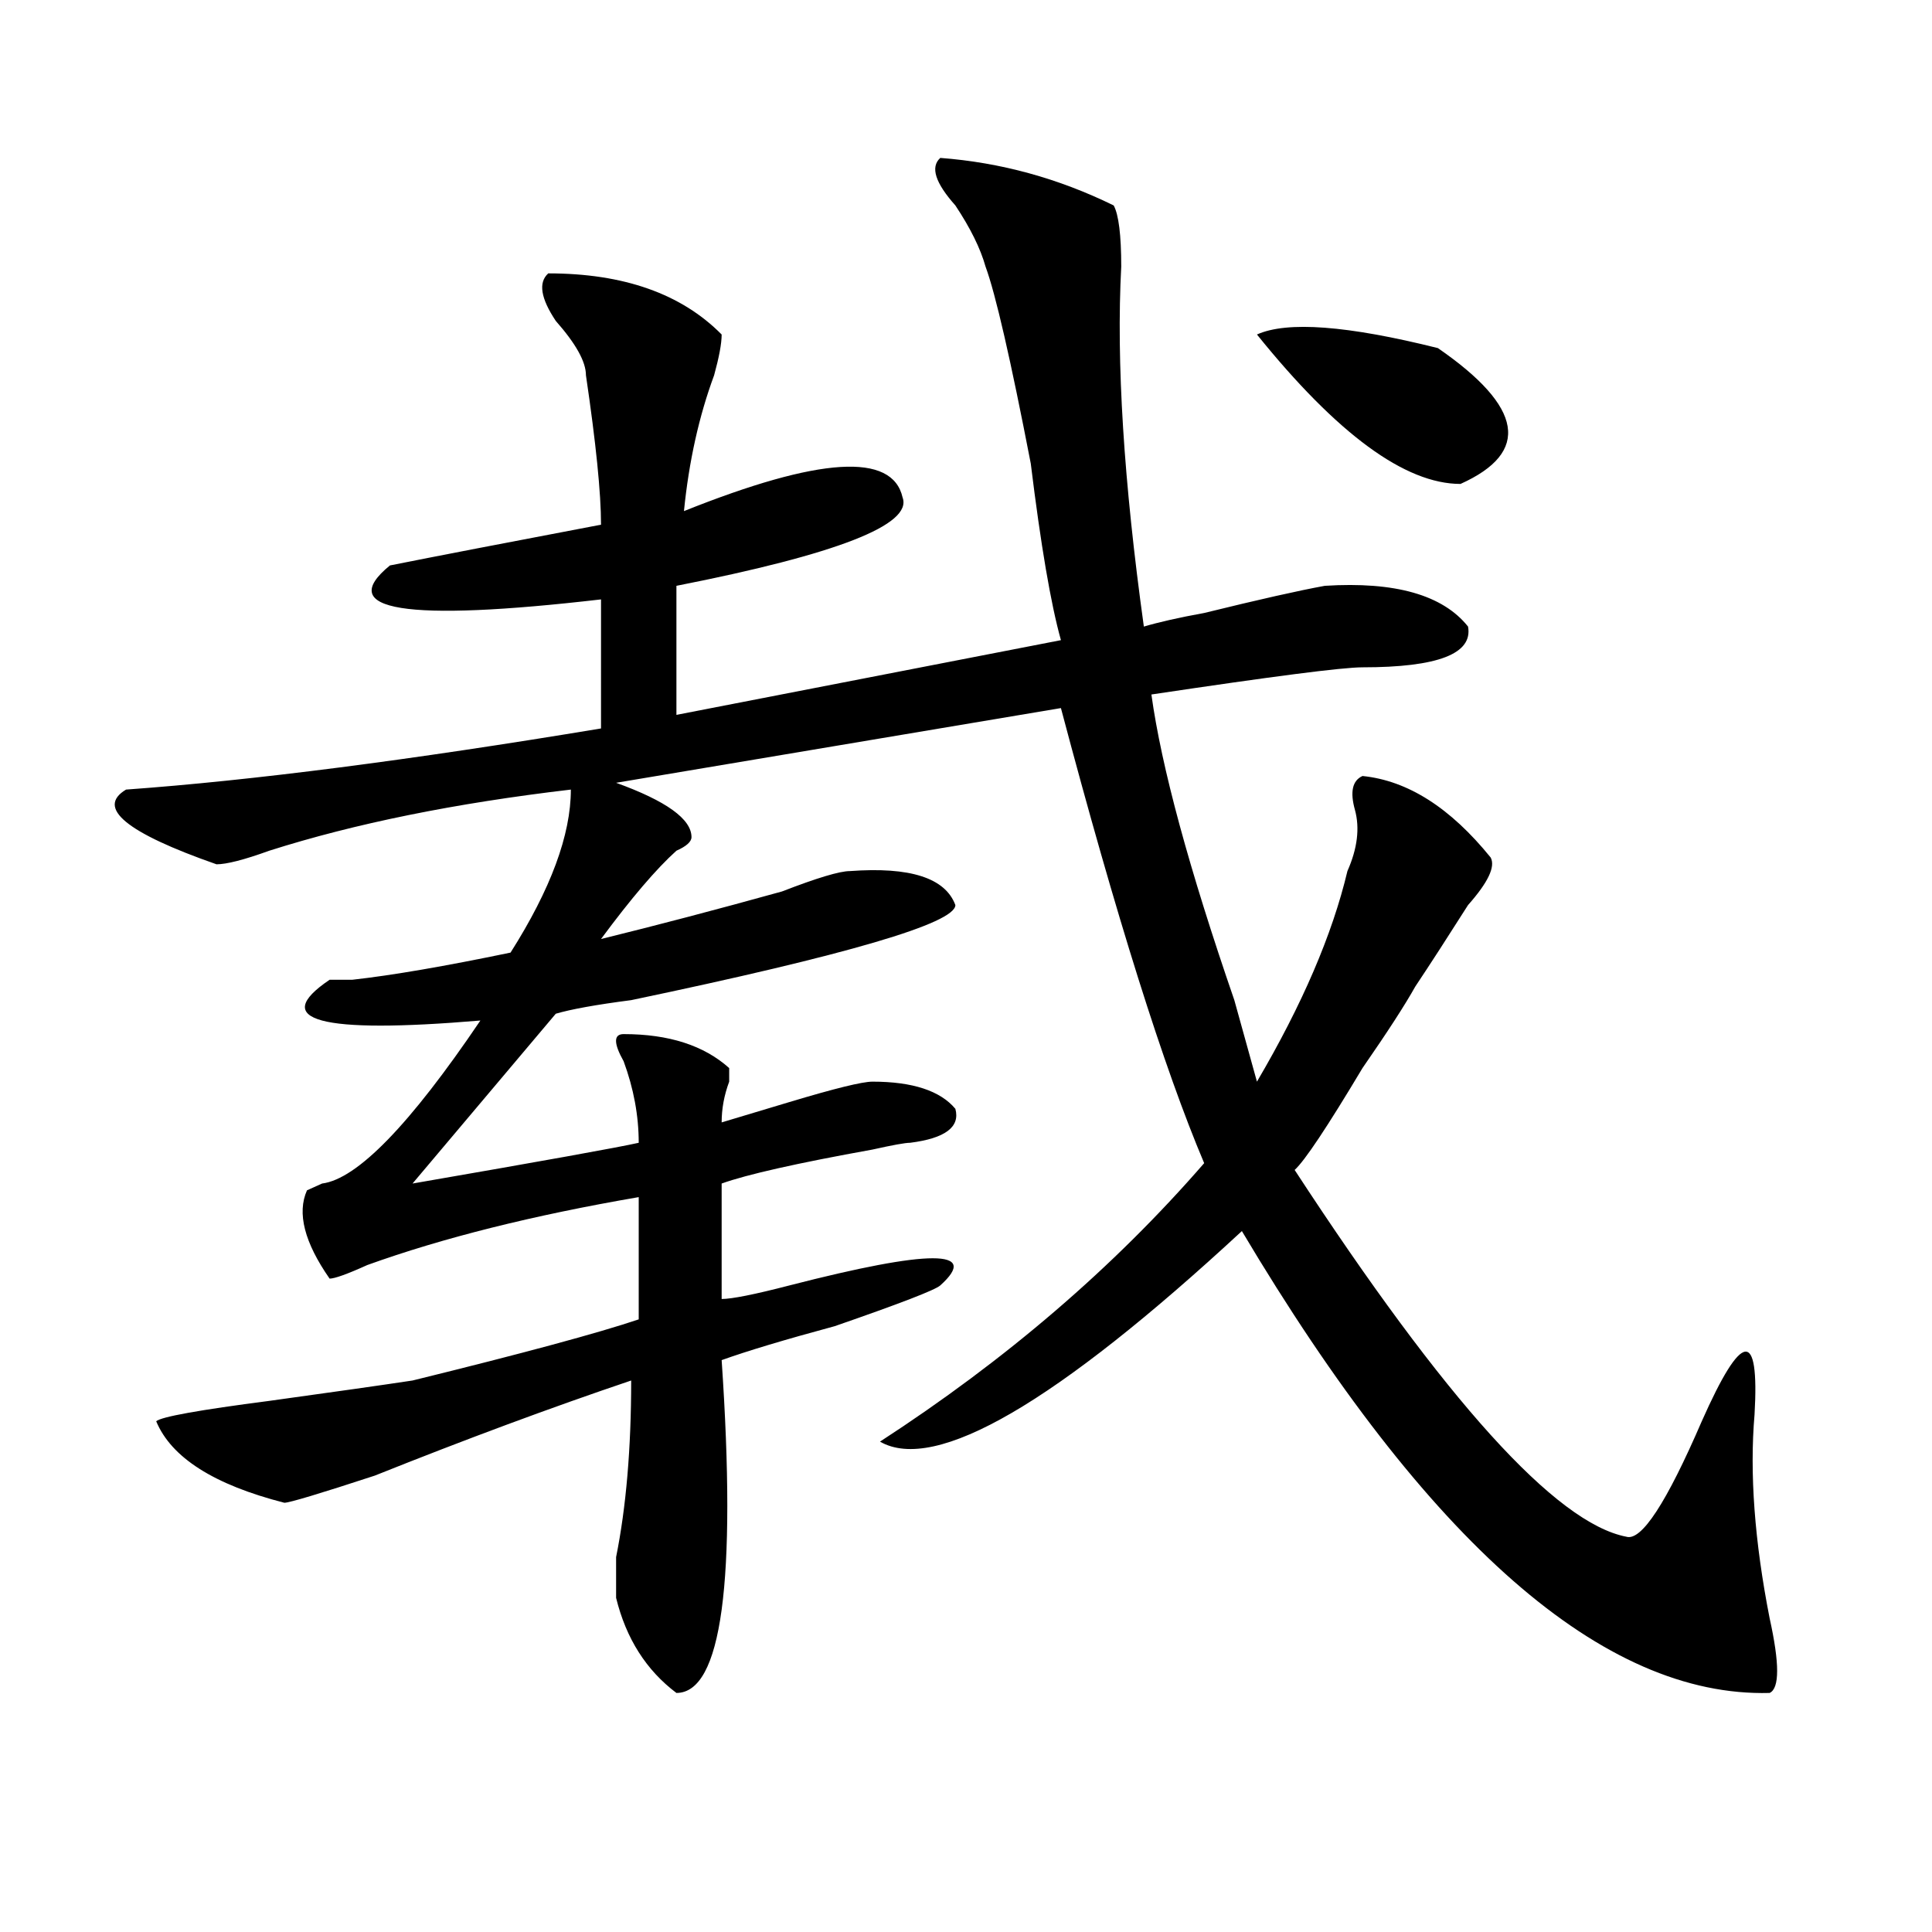 <?xml version="1.0" encoding="utf-8"?>
<!-- Generator: Adobe Illustrator 16.0.0, SVG Export Plug-In . SVG Version: 6.00 Build 0)  -->
<!DOCTYPE svg PUBLIC "-//W3C//DTD SVG 1.1//EN" "http://www.w3.org/Graphics/SVG/1.1/DTD/svg11.dtd">
<svg version="1.1" id="图层_1" xmlns="http://www.w3.org/2000/svg" xmlns:xlink="http://www.w3.org/1999/xlink" x="0px" y="0px"
	 width="1000px" height="1000px" viewBox="0 0 1000 1000" enable-background="new 0 0 1000 1000" xml:space="preserve">
<path d="M486.695,81.734c31.219,2.362,61.096,10.547,89.754,24.609c2.561,4.725,3.902,15.271,3.902,31.641
	c-2.622,49.219,1.28,111.347,11.707,186.328c7.805-2.307,18.17-4.669,31.219-7.031c28.597-7.031,49.389-11.7,62.438-14.063
	c36.401-2.307,61.096,4.725,74.145,21.094c2.561,14.063-15.609,21.094-54.633,21.094c-10.427,0-46.828,4.725-109.266,14.063
	c5.183,37.519,19.512,90.253,42.926,158.203c5.183,18.787,9.085,32.85,11.707,42.188c23.414-39.825,39.023-76.135,46.828-108.984
	c5.183-11.7,6.463-22.247,3.902-31.641c-2.622-9.338-1.342-15.216,3.902-17.578c23.414,2.362,45.486,16.425,66.34,42.188
	c2.561,4.725-1.342,12.909-11.707,24.609c-10.427,16.425-19.512,30.487-27.316,42.188c-5.244,9.394-14.329,23.456-27.316,42.188
	c-18.231,30.487-29.938,48.065-35.121,52.734c78.047,119.531,135.24,182.813,171.703,189.844
	c7.805,2.362,20.792-17.578,39.023-59.766c20.792-46.856,29.877-48.01,27.316-3.516c-2.622,30.487,0,65.644,7.805,105.469
	c5.183,23.4,5.183,36.31,0,38.672c-85.852,2.307-176.947-77.344-273.164-239.063c-96.278,89.1-158.716,125.409-187.313,108.984
	C520.475,704,576.449,655.99,623.277,602.047c-20.854-49.219-45.548-127.716-74.145-235.547l-230.238,38.672
	c25.975,9.394,39.023,18.787,39.023,28.125c0,2.362-2.622,4.725-7.805,7.031c-10.427,9.394-23.414,24.609-39.023,45.703
	c28.597-7.031,59.815-15.216,93.656-24.609c18.17-7.031,29.877-10.547,35.121-10.547c31.219-2.307,49.389,3.516,54.633,17.578
	c0,9.394-55.975,25.818-167.801,49.219c-18.231,2.362-31.219,4.725-39.023,7.031l-74.145,87.891
	c67.62-11.7,106.644-18.731,117.07-21.094c0-14.063-2.622-28.125-7.805-42.188c-5.243-9.338-5.243-14.063,0-14.063
	c23.414,0,41.584,5.878,54.633,17.578c0,2.362,0,4.725,0,7.031c-2.622,7.031-3.902,14.063-3.902,21.094
	c7.805-2.307,19.512-5.822,35.121-10.547c23.414-7.031,37.682-10.547,42.926-10.547c20.792,0,35.121,4.725,42.926,14.063
	c2.561,9.394-5.244,15.271-23.414,17.578c-2.622,0-9.146,1.209-19.512,3.516c-39.023,7.031-65.06,12.909-78.047,17.578v59.766
	c5.183,0,16.89-2.307,35.121-7.031c72.803-18.731,98.839-18.731,78.047,0c-2.622,2.362-20.854,9.394-54.633,21.094
	c-26.036,7.031-45.548,12.909-58.535,17.578c7.805,114.807,0,172.266-23.414,172.266c-15.609-11.756-26.036-28.125-31.219-49.219
	c0-4.725,0-11.756,0-21.094c5.183-25.763,7.805-56.25,7.805-91.406c-41.646,14.063-85.852,30.487-132.68,49.219
	c-28.657,9.394-44.267,14.063-46.828,14.063c-36.462-9.338-58.535-23.4-66.34-42.188c2.562-2.307,22.073-5.822,58.535-10.547
	c33.78-4.669,58.535-8.185,74.145-10.547c57.194-14.063,96.218-24.609,117.07-31.641v-63.281
	c-54.633,9.394-101.461,21.094-140.484,35.156c-10.427,4.725-16.95,7.031-19.512,7.031c-13.048-18.731-16.95-33.947-11.707-45.703
	l7.805-3.516c18.171-2.307,45.487-30.432,81.949-84.375c-83.29,7.031-109.266,0-78.047-21.094c2.562,0,6.464,0,11.707,0
	c20.792-2.307,48.108-7.031,81.949-14.063c20.792-32.794,31.219-60.919,31.219-84.375c-59.876,7.031-111.888,17.578-156.094,31.641
	c-13.048,4.725-22.134,7.031-27.316,7.031c-46.828-16.369-62.438-29.278-46.828-38.672c64.999-4.669,146.948-15.216,245.848-31.641
	V310.25c-101.461,11.756-137.923,5.878-109.266-17.578c23.414-4.669,59.815-11.7,109.266-21.094c0-16.369-2.622-42.188-7.805-77.344
	c0-7.031-5.243-16.369-15.609-28.125c-7.805-11.7-9.146-19.885-3.902-24.609c39.023,0,68.9,10.547,89.754,31.641
	c0,4.725-1.342,11.756-3.902,21.094c-7.805,21.094-13.049,44.55-15.609,70.313c70.242-28.125,107.924-30.432,113.168-7.031
	c5.183,14.063-33.841,29.334-117.07,45.703v66.797l199.02-38.672c-5.244-18.731-10.427-49.219-15.609-91.406
	c-10.427-53.888-18.231-87.891-23.414-101.953c-2.622-9.338-7.805-19.885-15.609-31.641
	C484.073,94.644,481.451,86.459,486.695,81.734z M650.594,173.141c15.609-7.031,46.828-4.669,93.656,7.031
	c44.206,30.487,48.108,53.943,11.707,70.313C727.299,250.484,692.178,224.722,650.594,173.141z"/>
</svg>
